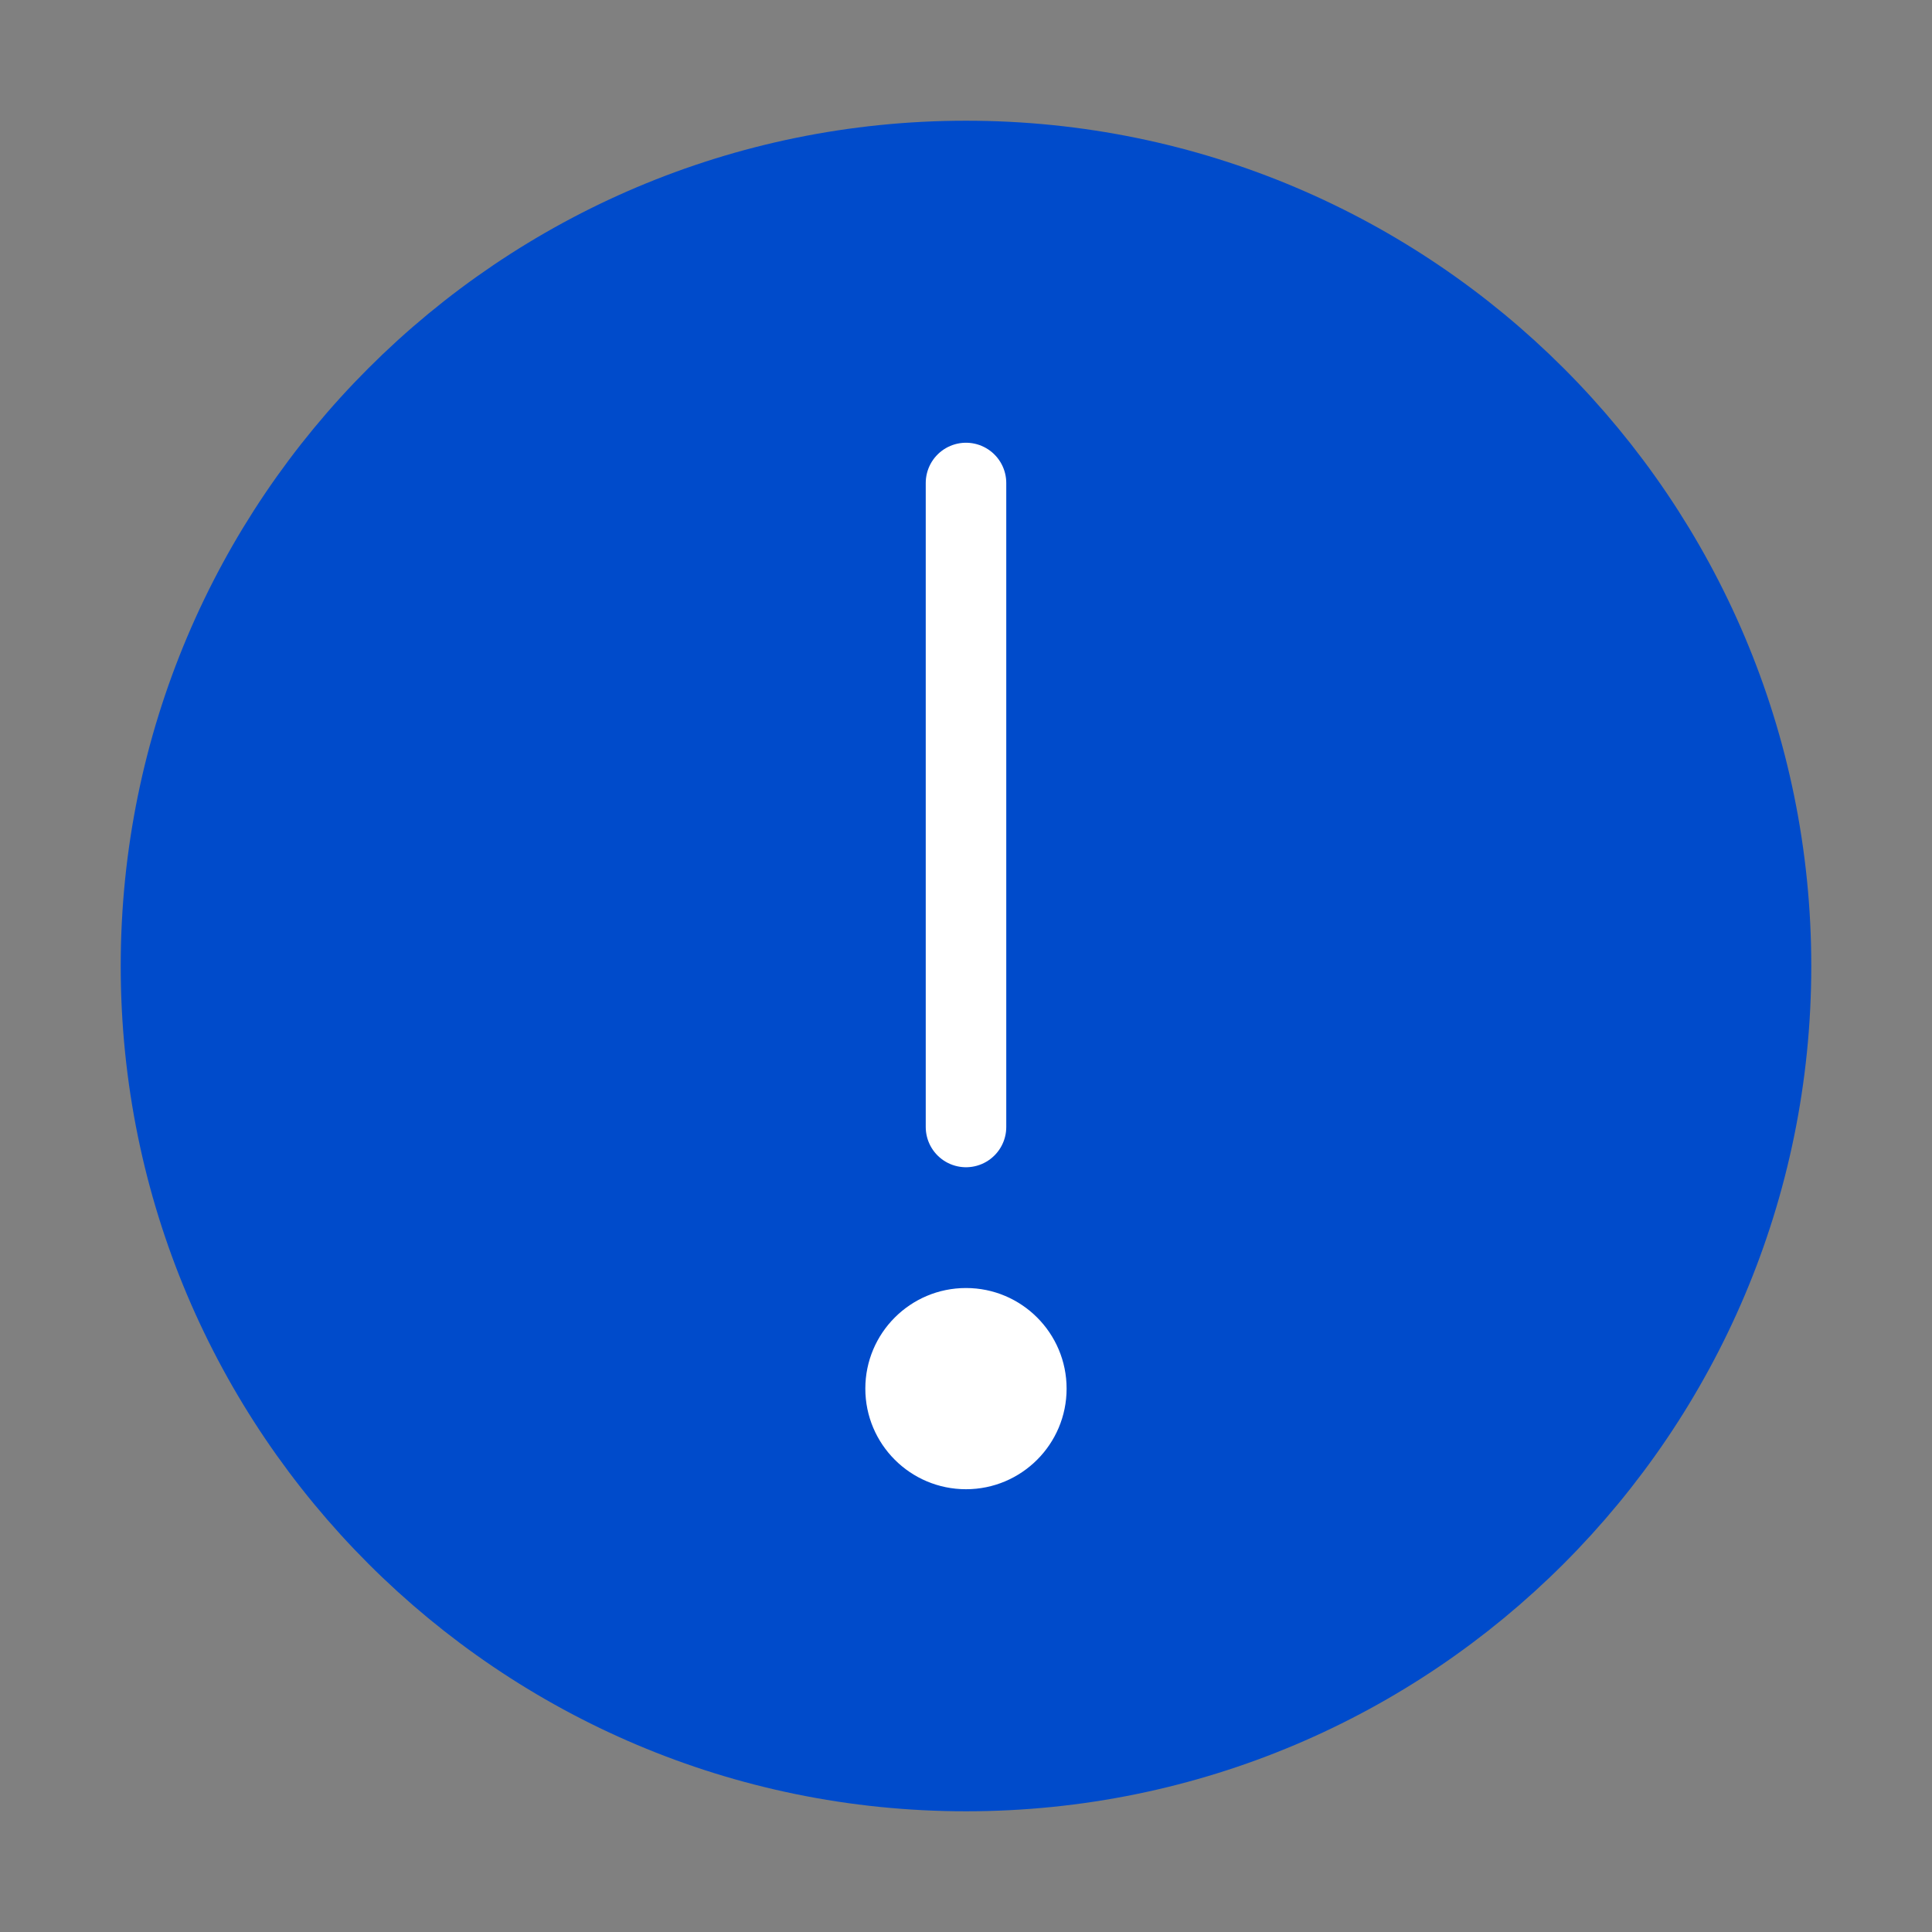 <svg width="28" height="28" viewBox="0 0 28 28" fill="none" xmlns="http://www.w3.org/2000/svg">
<rect x="0" y="0" width="28" height="28" fill="#808080" stroke="none"/>
<path d="M14 25.667C17.222 25.667 20.139 24.361 22.25 22.25C24.361 20.138 25.667 17.222 25.667 14C25.667 10.778 24.361 7.862 22.25 5.75C20.139 3.639 17.222 2.333 14 2.333C10.778 2.333 7.862 3.639 5.751 5.75C3.639 7.862 2.333 10.778 2.333 14C2.333 17.222 3.639 20.138 5.751 22.25C7.862 24.361 10.778 25.667 14 25.667Z" fill="#004BCB" stroke="#004BCB" stroke-width="1.167" stroke-linejoin="round"/>
<path fill-rule="evenodd" clip-rule="evenodd" d="M14 21.583C14.805 21.583 15.458 20.93 15.458 20.125C15.458 19.32 14.805 18.667 14 18.667C13.194 18.667 12.541 19.32 12.541 20.125C12.541 20.93 13.194 21.583 14 21.583Z" fill="white"/>
<path d="M14 7V16.333" stroke="white" stroke-width="1.167" stroke-linecap="round" stroke-linejoin="round"/>
</svg>
